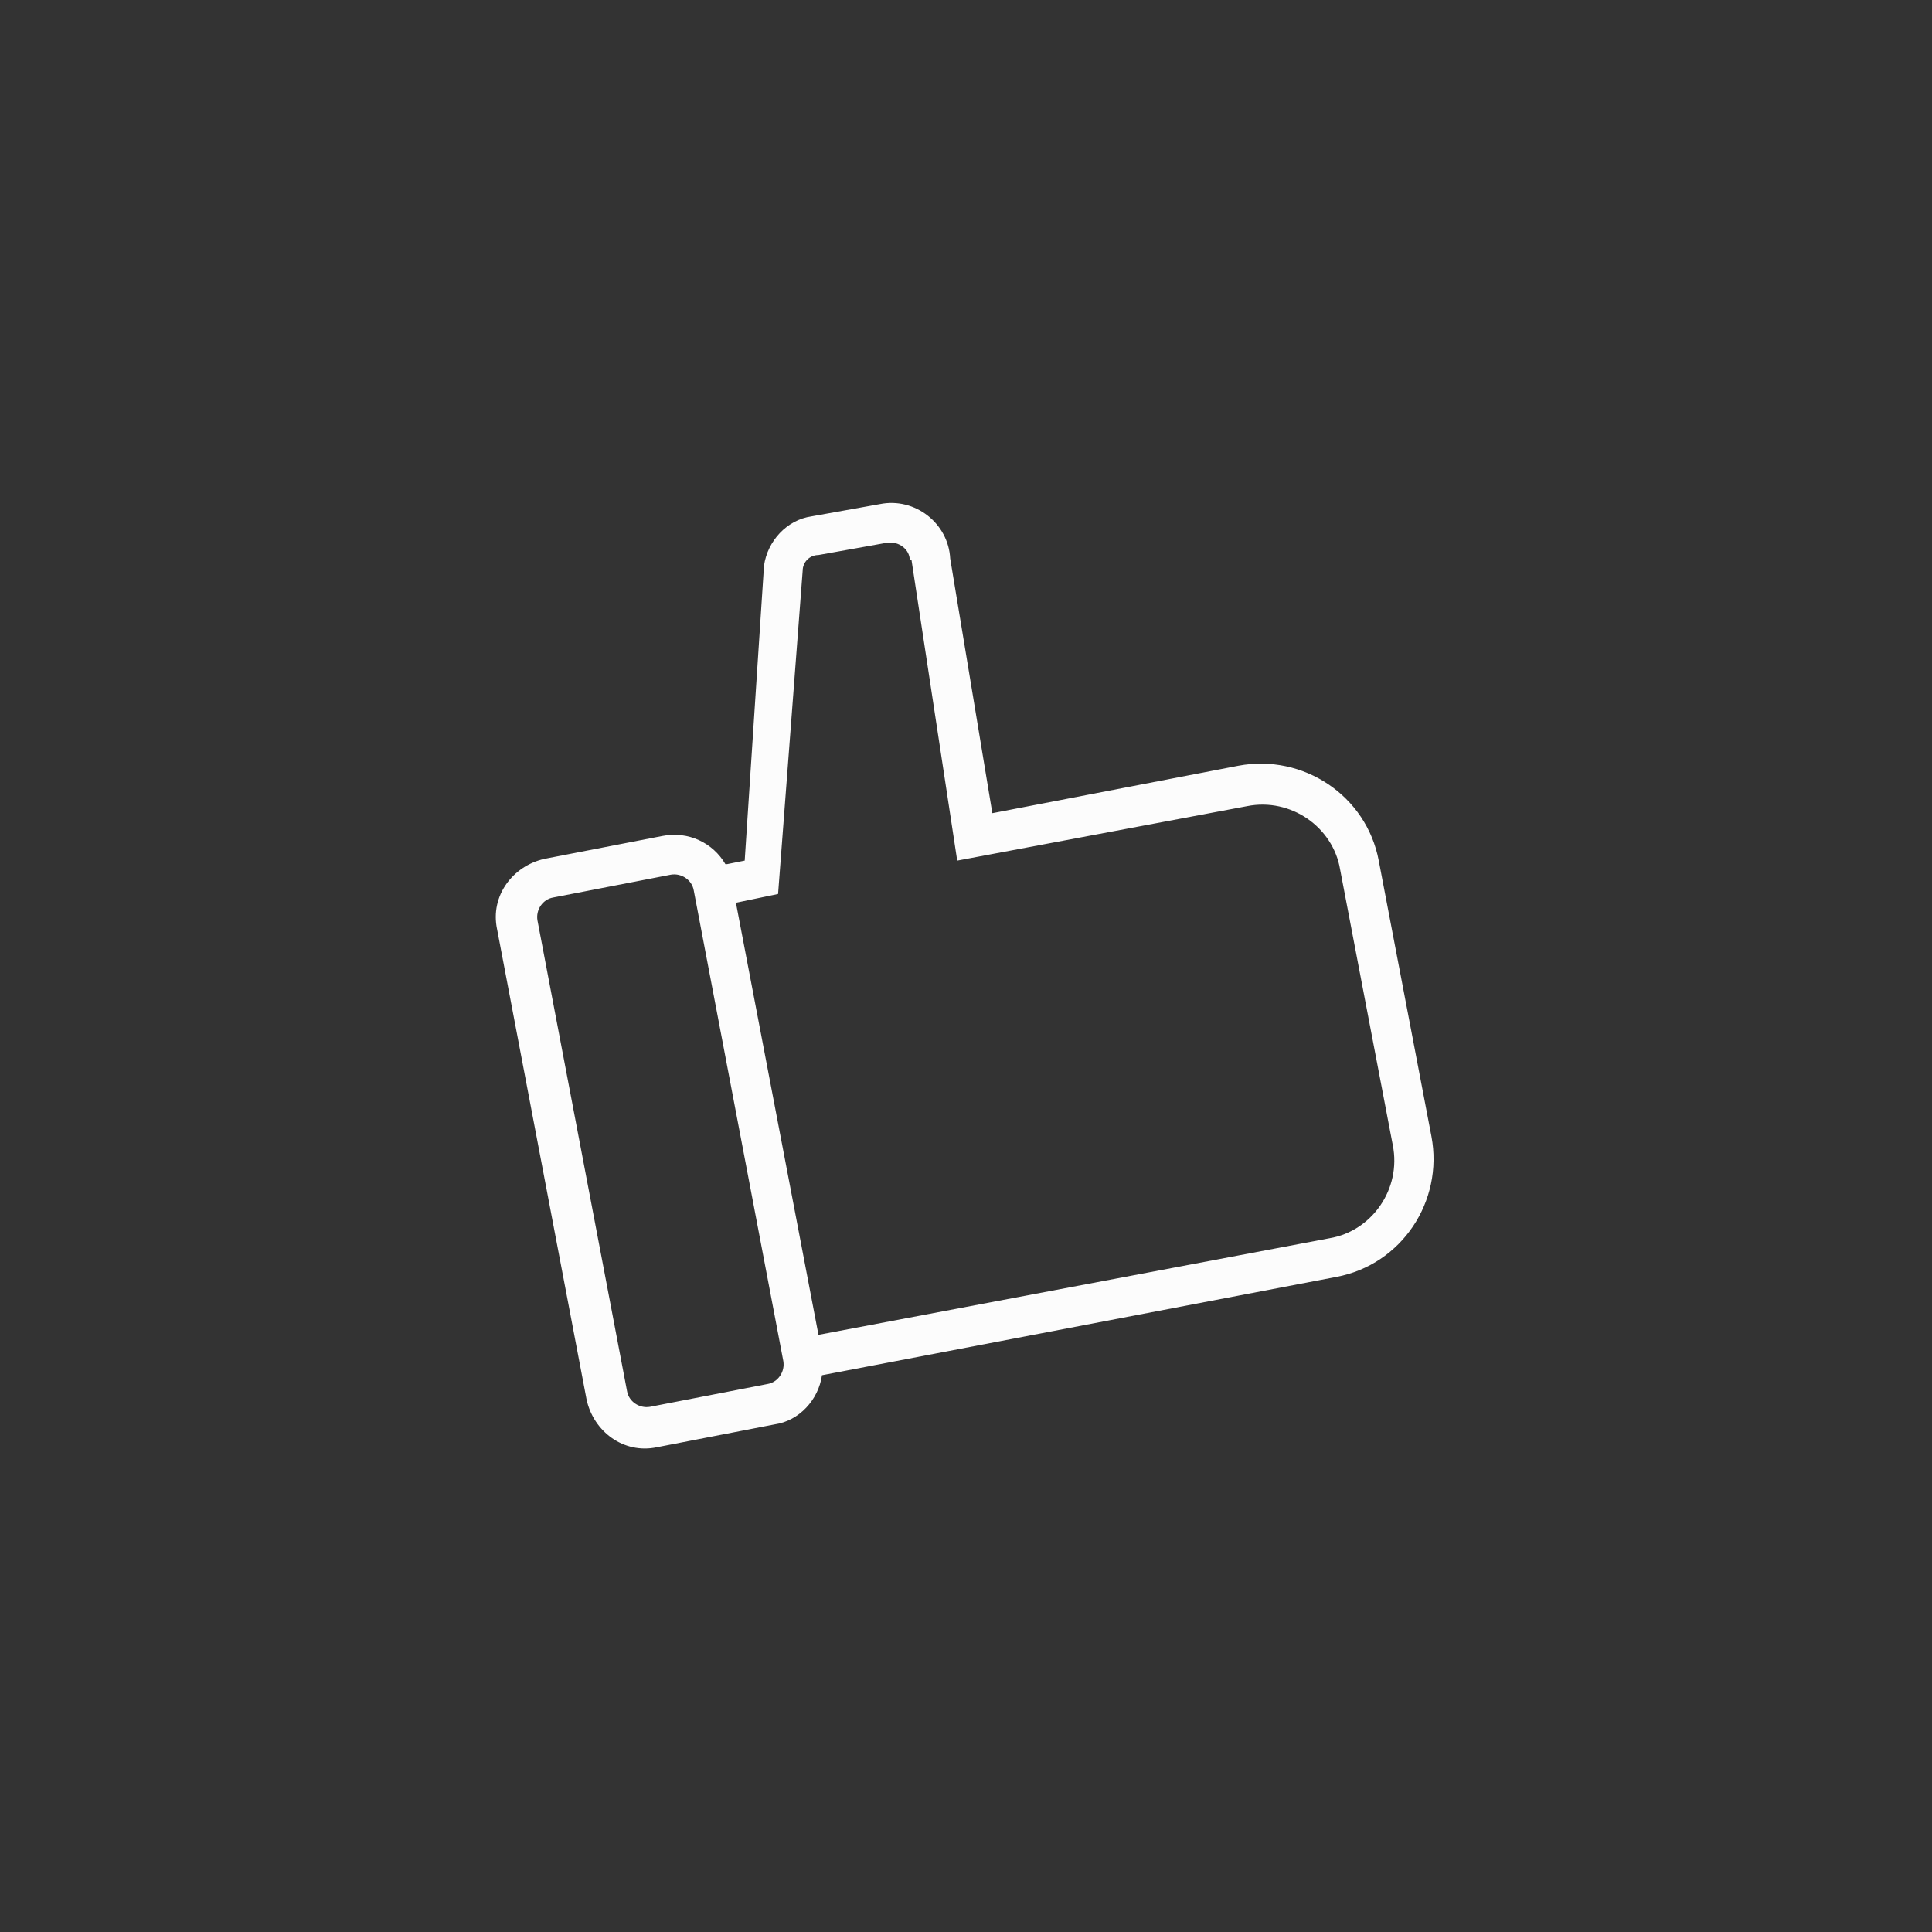 <svg xmlns="http://www.w3.org/2000/svg" viewBox="0 0 110 110"><rect x="0" y="0" width="110" height="110" fill="#333333" stroke="none"/><defs><style>      .cls-1 {        fill: #fcfcfc;        fill-rule: evenodd;      }    </style></defs><g><g id="Calque_1"><path id="Union" class="cls-1" d="M51.9,31.9l2.6,17.1,16.5-3.1c2.5-.5,4.9,1.2,5.3,3.6l3,15.7c.5,2.5-1.2,4.9-3.6,5.3l-29.1,5.5-4.7-24.6,2.4-.5,1.4-18.4c0-.5.4-.9.9-.9l3.9-.7c.7-.1,1.3.4,1.3,1ZM41.4,49.2l1-.2,1.1-16.8c.2-1.4,1.3-2.6,2.7-2.8l3.9-.7c2-.4,3.9,1.1,4,3.1l2.4,14.5,14-2.7c3.7-.7,7.3,1.7,8,5.4l3,15.7c.7,3.7-1.7,7.3-5.4,8l-29.3,5.6c-.2,1.4-1.3,2.6-2.7,2.8l-6.7,1.3c-1.9.4-3.6-.9-4-2.7l-5.1-26.8c-.4-1.9.9-3.6,2.7-4l6.7-1.3c1.5-.3,2.9.4,3.6,1.6ZM39.5,50.7c-.1-.6-.7-1-1.3-.9l-6.7,1.3c-.6.1-1,.7-.9,1.3l5.1,26.8c.1.6.7,1,1.3.9l6.7-1.3c.6-.1,1-.7.9-1.3l-5.1-26.8Z"></path></g></g></svg>